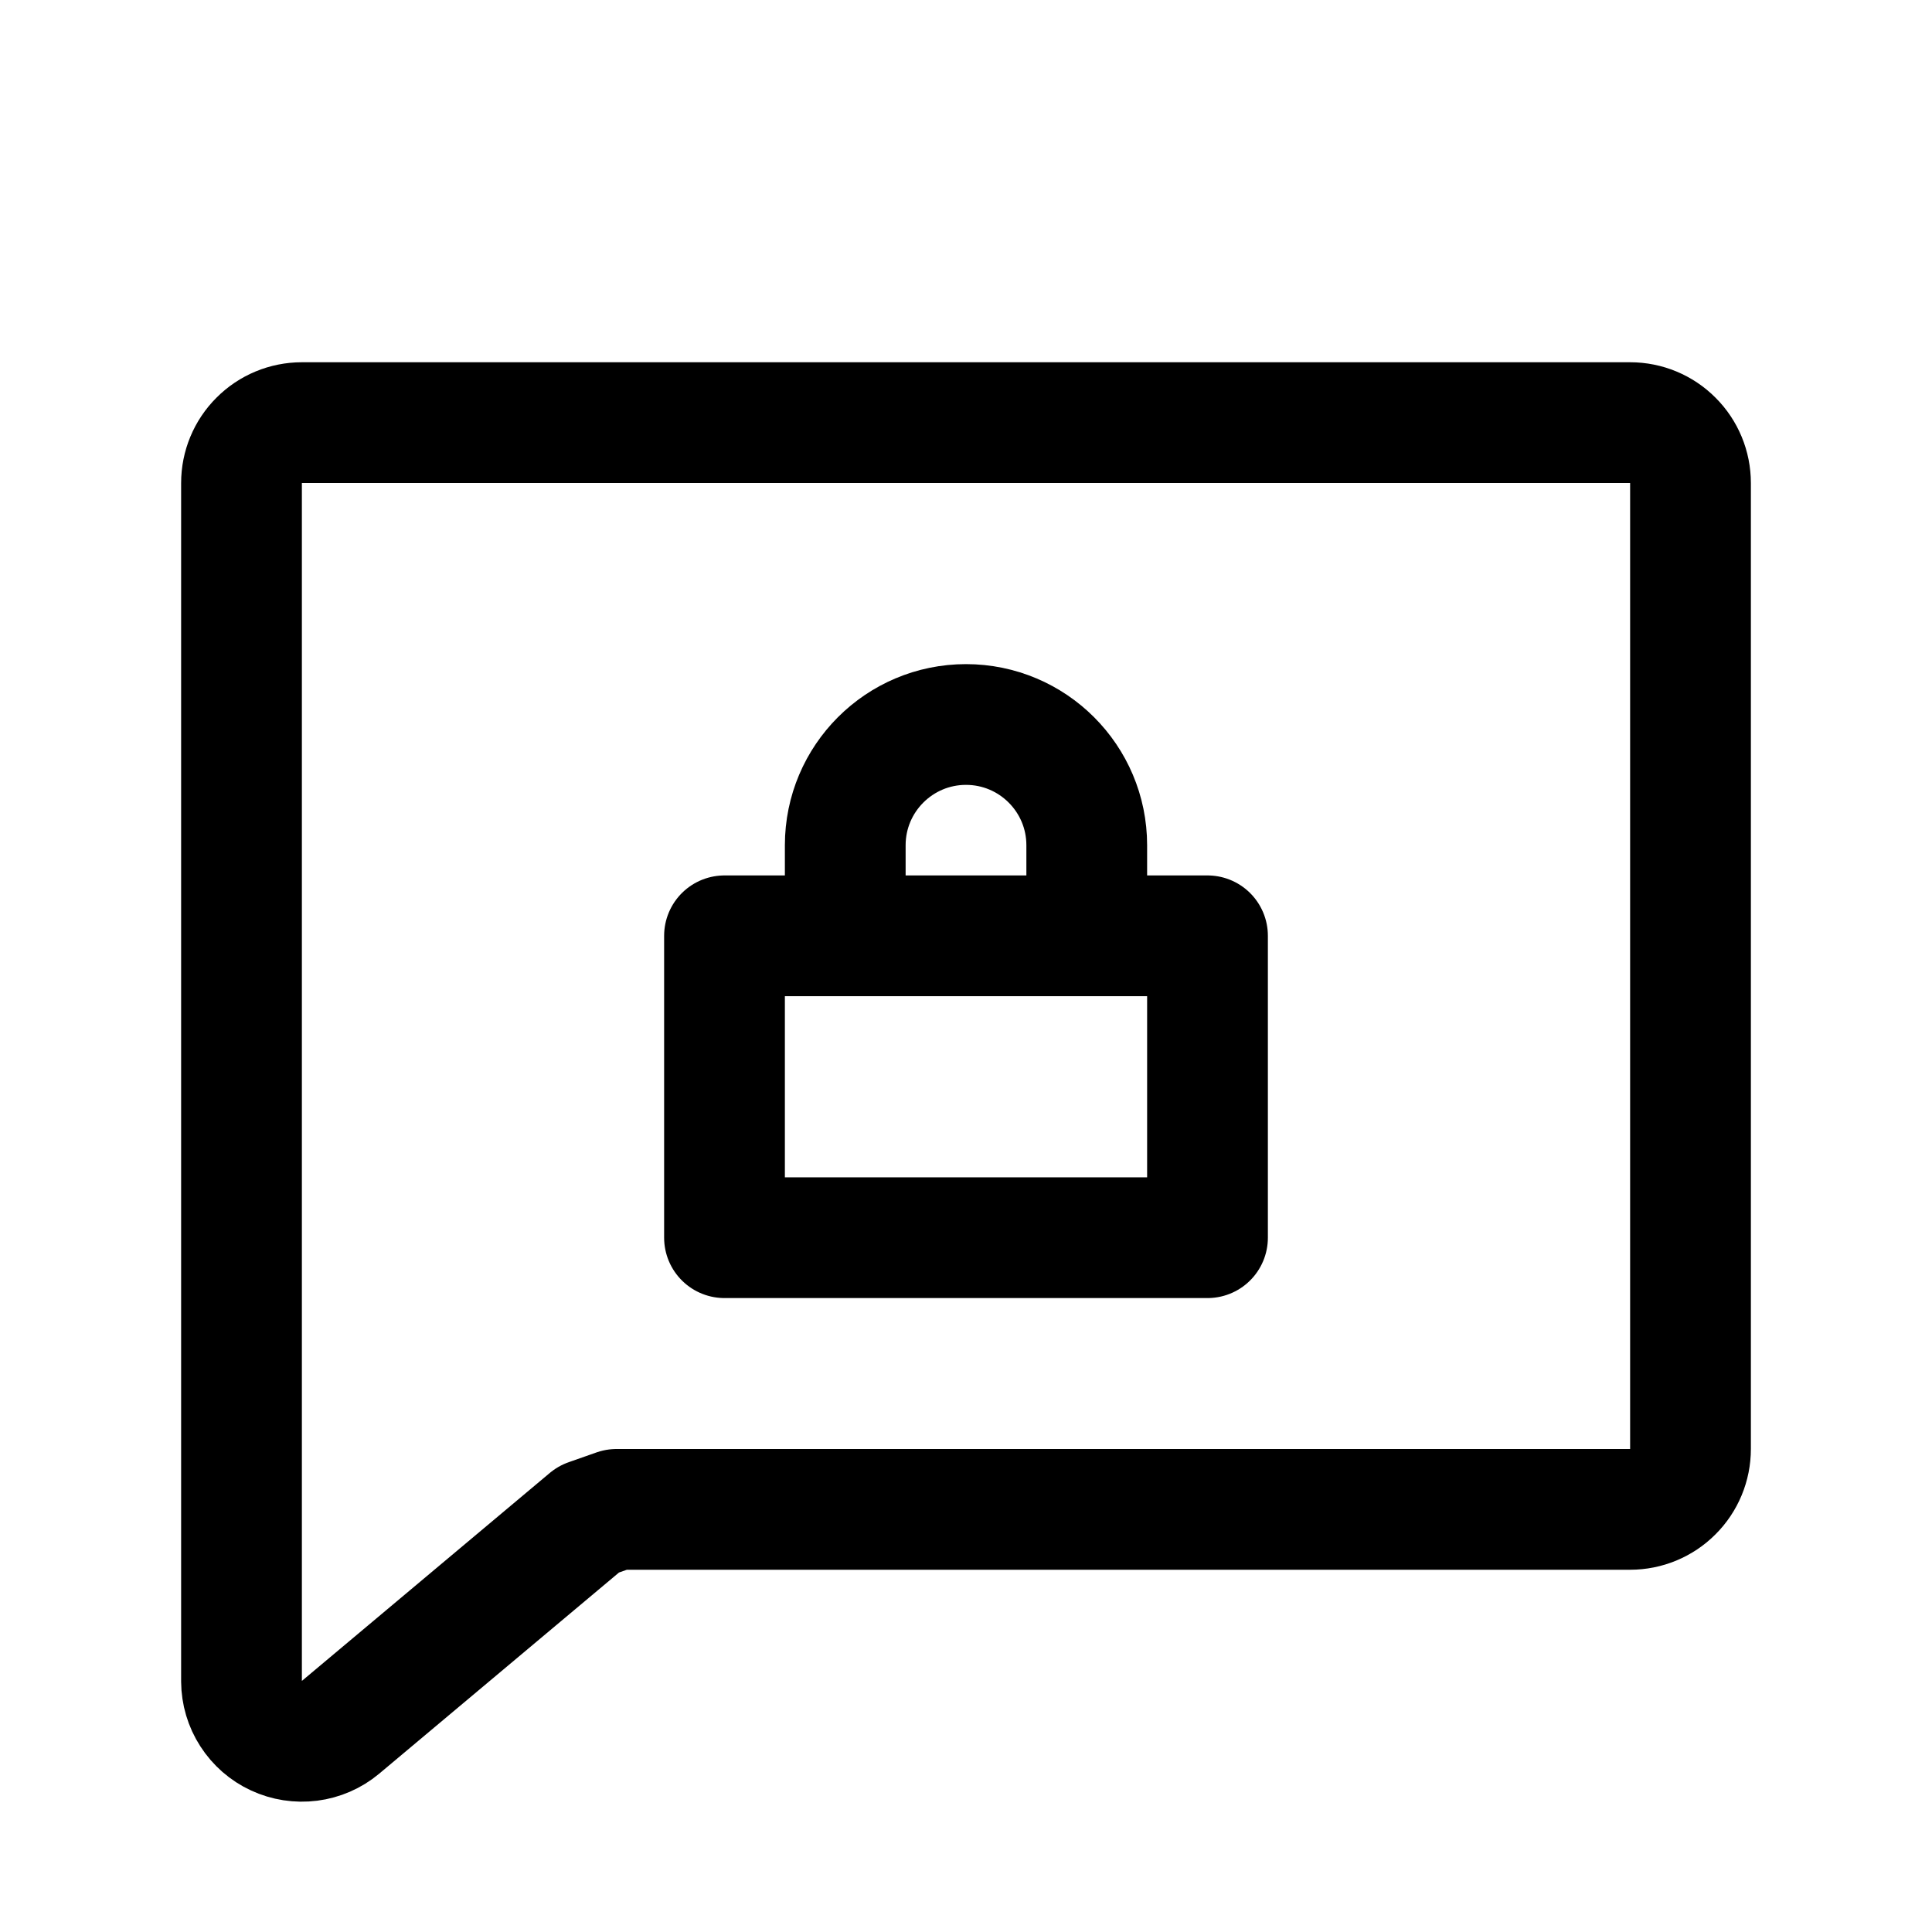 <svg width="24" height="24" viewBox="0 0 24 24" fill="none" xmlns="http://www.w3.org/2000/svg">
<g clip-path="url(#clip0_20496_16072)">
<path d="M7.312 18.872L4.228 21.459C4.119 21.55 3.986 21.607 3.846 21.625C3.705 21.643 3.562 21.621 3.433 21.561C3.305 21.502 3.196 21.407 3.119 21.287C3.042 21.168 3.001 21.029 3 20.887V6C3 5.801 3.079 5.61 3.22 5.47C3.36 5.329 3.551 5.25 3.75 5.25H20.25C20.449 5.25 20.64 5.329 20.78 5.47C20.921 5.61 21 5.801 21 6V18C21 18.199 20.921 18.39 20.78 18.53C20.64 18.671 20.449 18.75 20.25 18.75H7.659L7.312 18.872Z" stroke="black" stroke-width="1.5" stroke-linecap="round" stroke-linejoin="round"/>
<path d="M10.5 10.875V10.5C10.5 9.672 11.172 9 12 9V9C12.828 9 13.5 9.672 13.5 10.5V10.875" stroke="black" stroke-width="1.5" stroke-linecap="round" stroke-linejoin="round"/>
<rect x="9" y="11.625" width="6" height="3.75" stroke="black" stroke-width="1.5" stroke-linecap="round" stroke-linejoin="round"/>
</g>
<defs>
<clipPath id="clip0_20496_16072">
<rect width="24" height="24" fill="white"/>
</clipPath>
</defs>
</svg>
